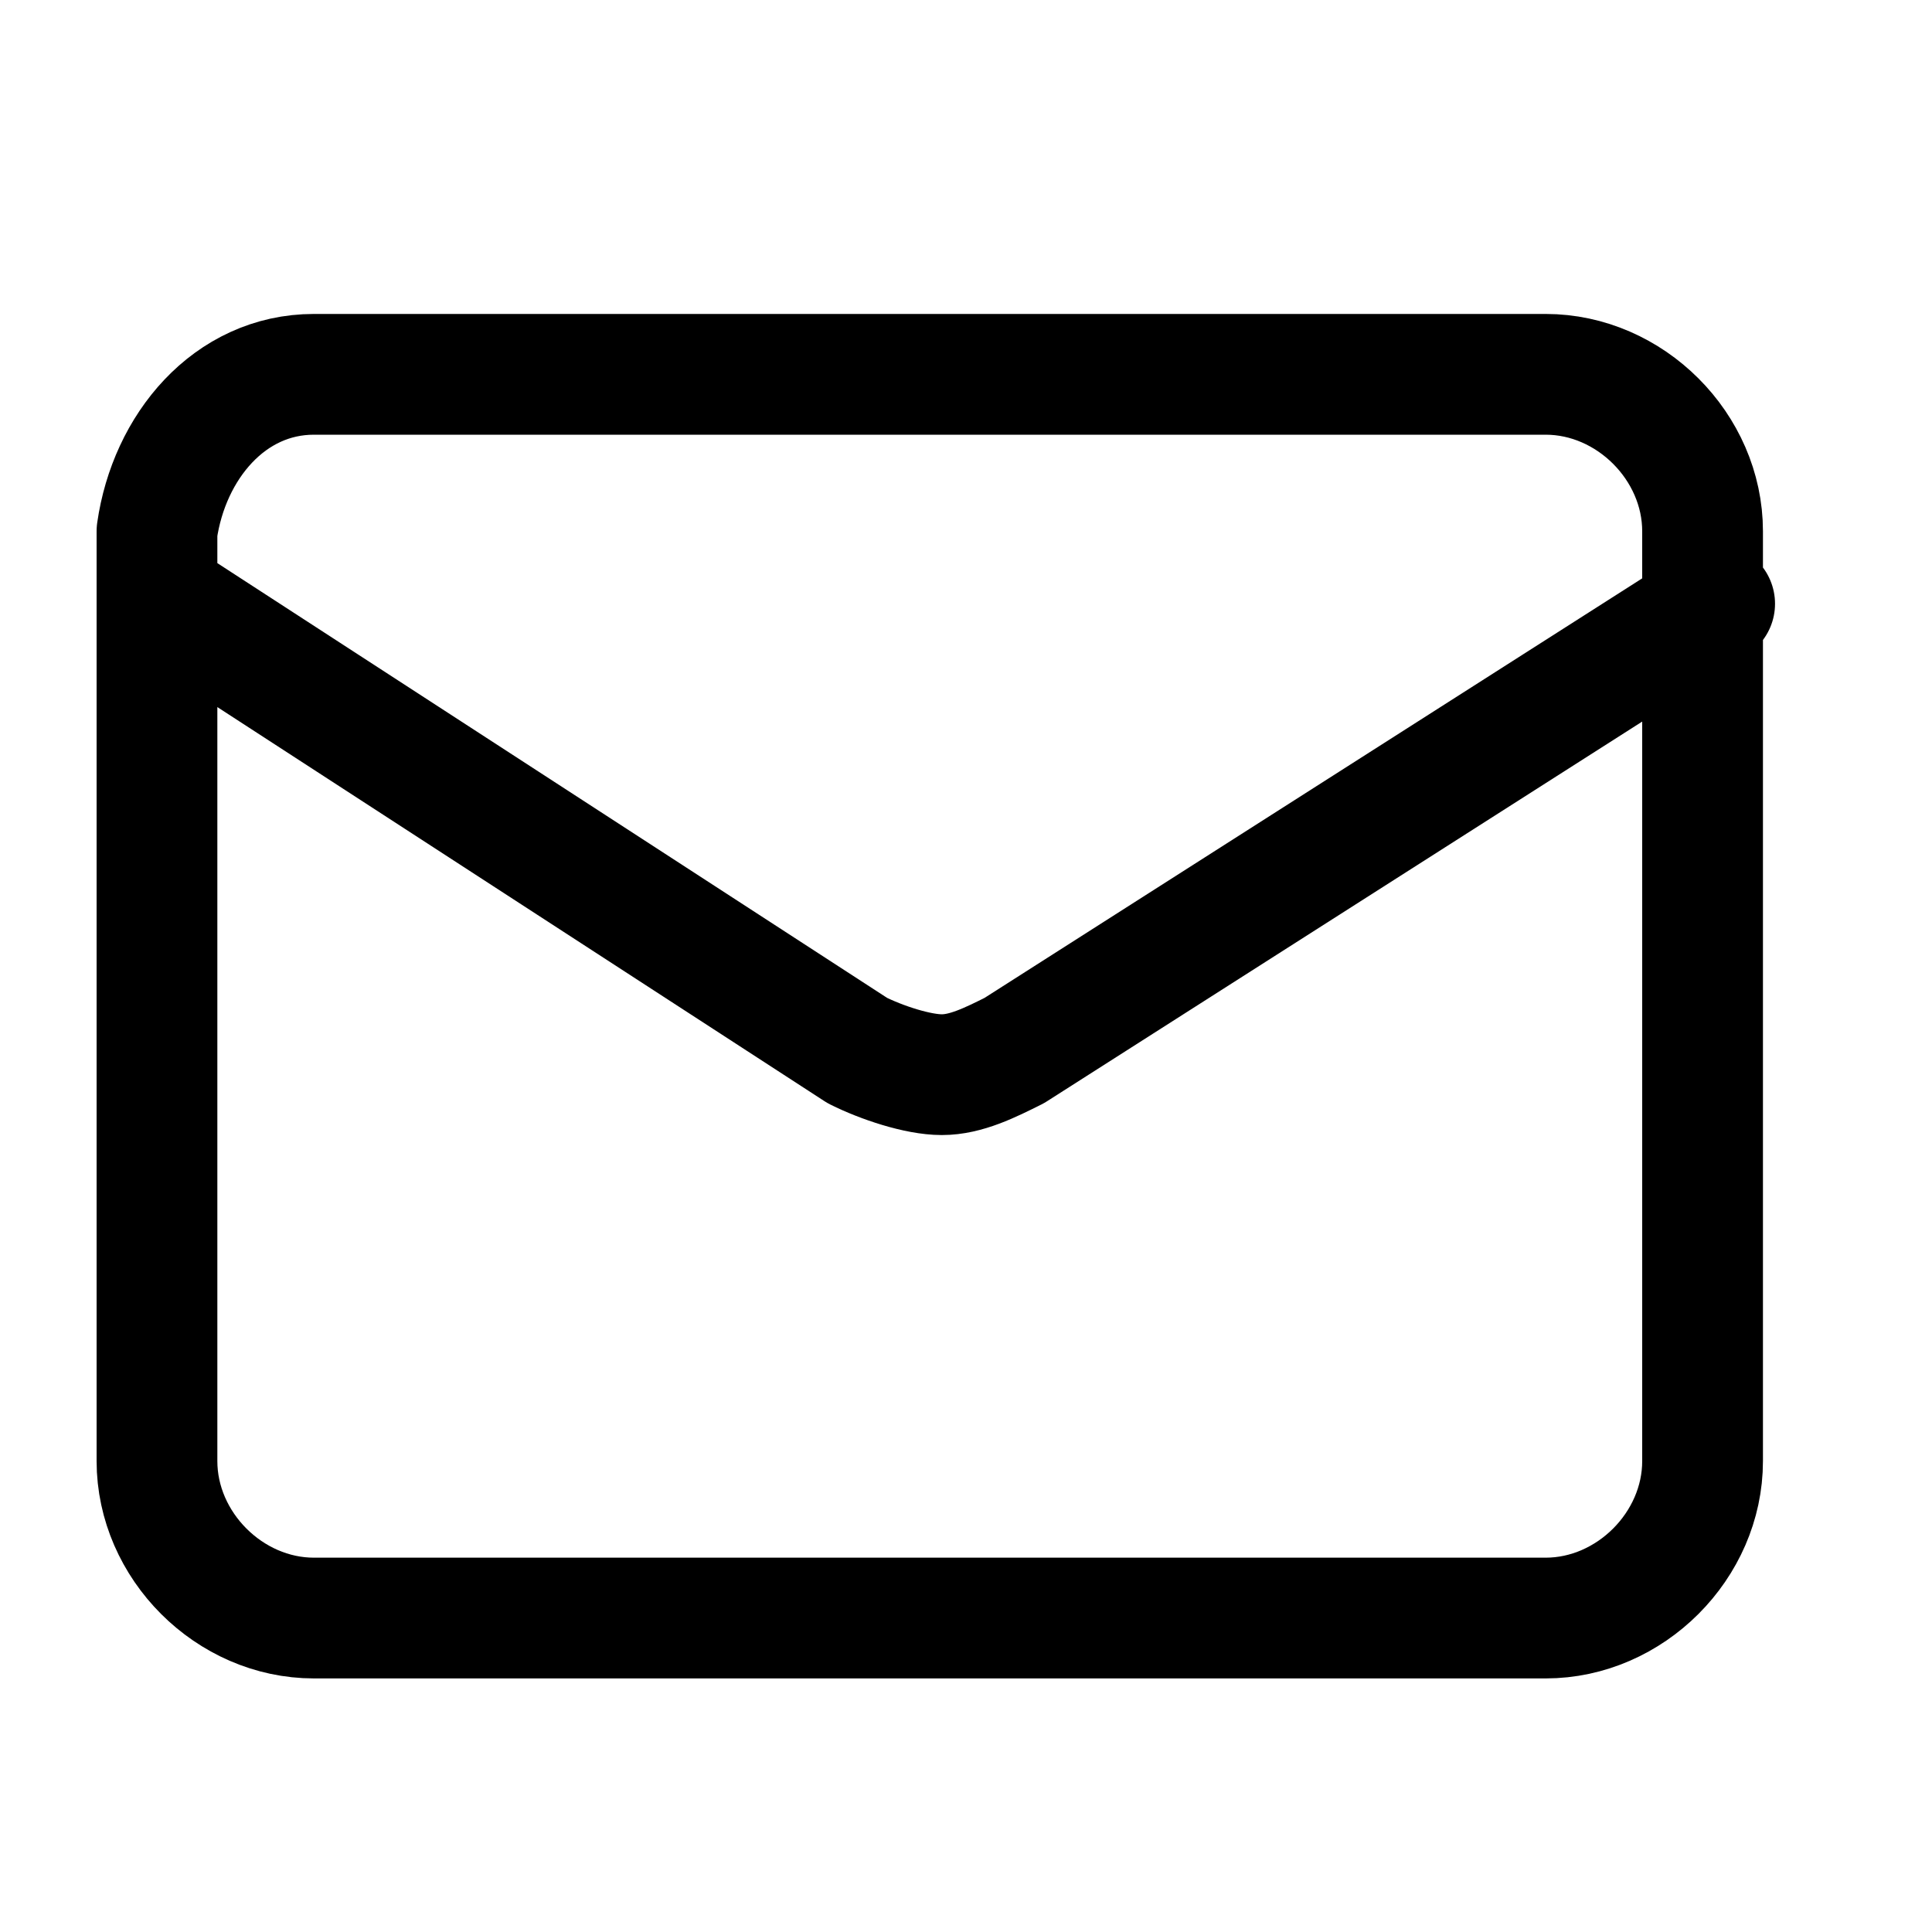 <?xml version="1.0" encoding="utf-8"?>
<!-- Generator: Adobe Illustrator 25.2.1, SVG Export Plug-In . SVG Version: 6.00 Build 0)  -->
<svg version="1.1" id="Livello_1" xmlns="http://www.w3.org/2000/svg" xmlns:xlink="http://www.w3.org/1999/xlink" x="0px" y="0px"
	 viewBox="0 0 16 16" style="enable-background:new 0 0 16 16;" xml:space="preserve">
<style type="text/css">
	.st0{fill:none;stroke:#000000;stroke-linecap:round;stroke-linejoin:round;}
</style>
<path class="st0" d="M14.2,5L8.4,8.7C8.2,8.8,8,8.9,7.8,8.9c-0.2,0-0.5-0.1-0.7-0.2L1.4,5 M2.6,3.1h10.2c0.7,0,1.3,0.6,1.3,1.3v7.7
	c0,0.7-0.6,1.3-1.3,1.3H2.6c-0.7,0-1.3-0.6-1.3-1.3V4.4C1.4,3.7,1.9,3.1,2.6,3.1z"/>
</svg>
